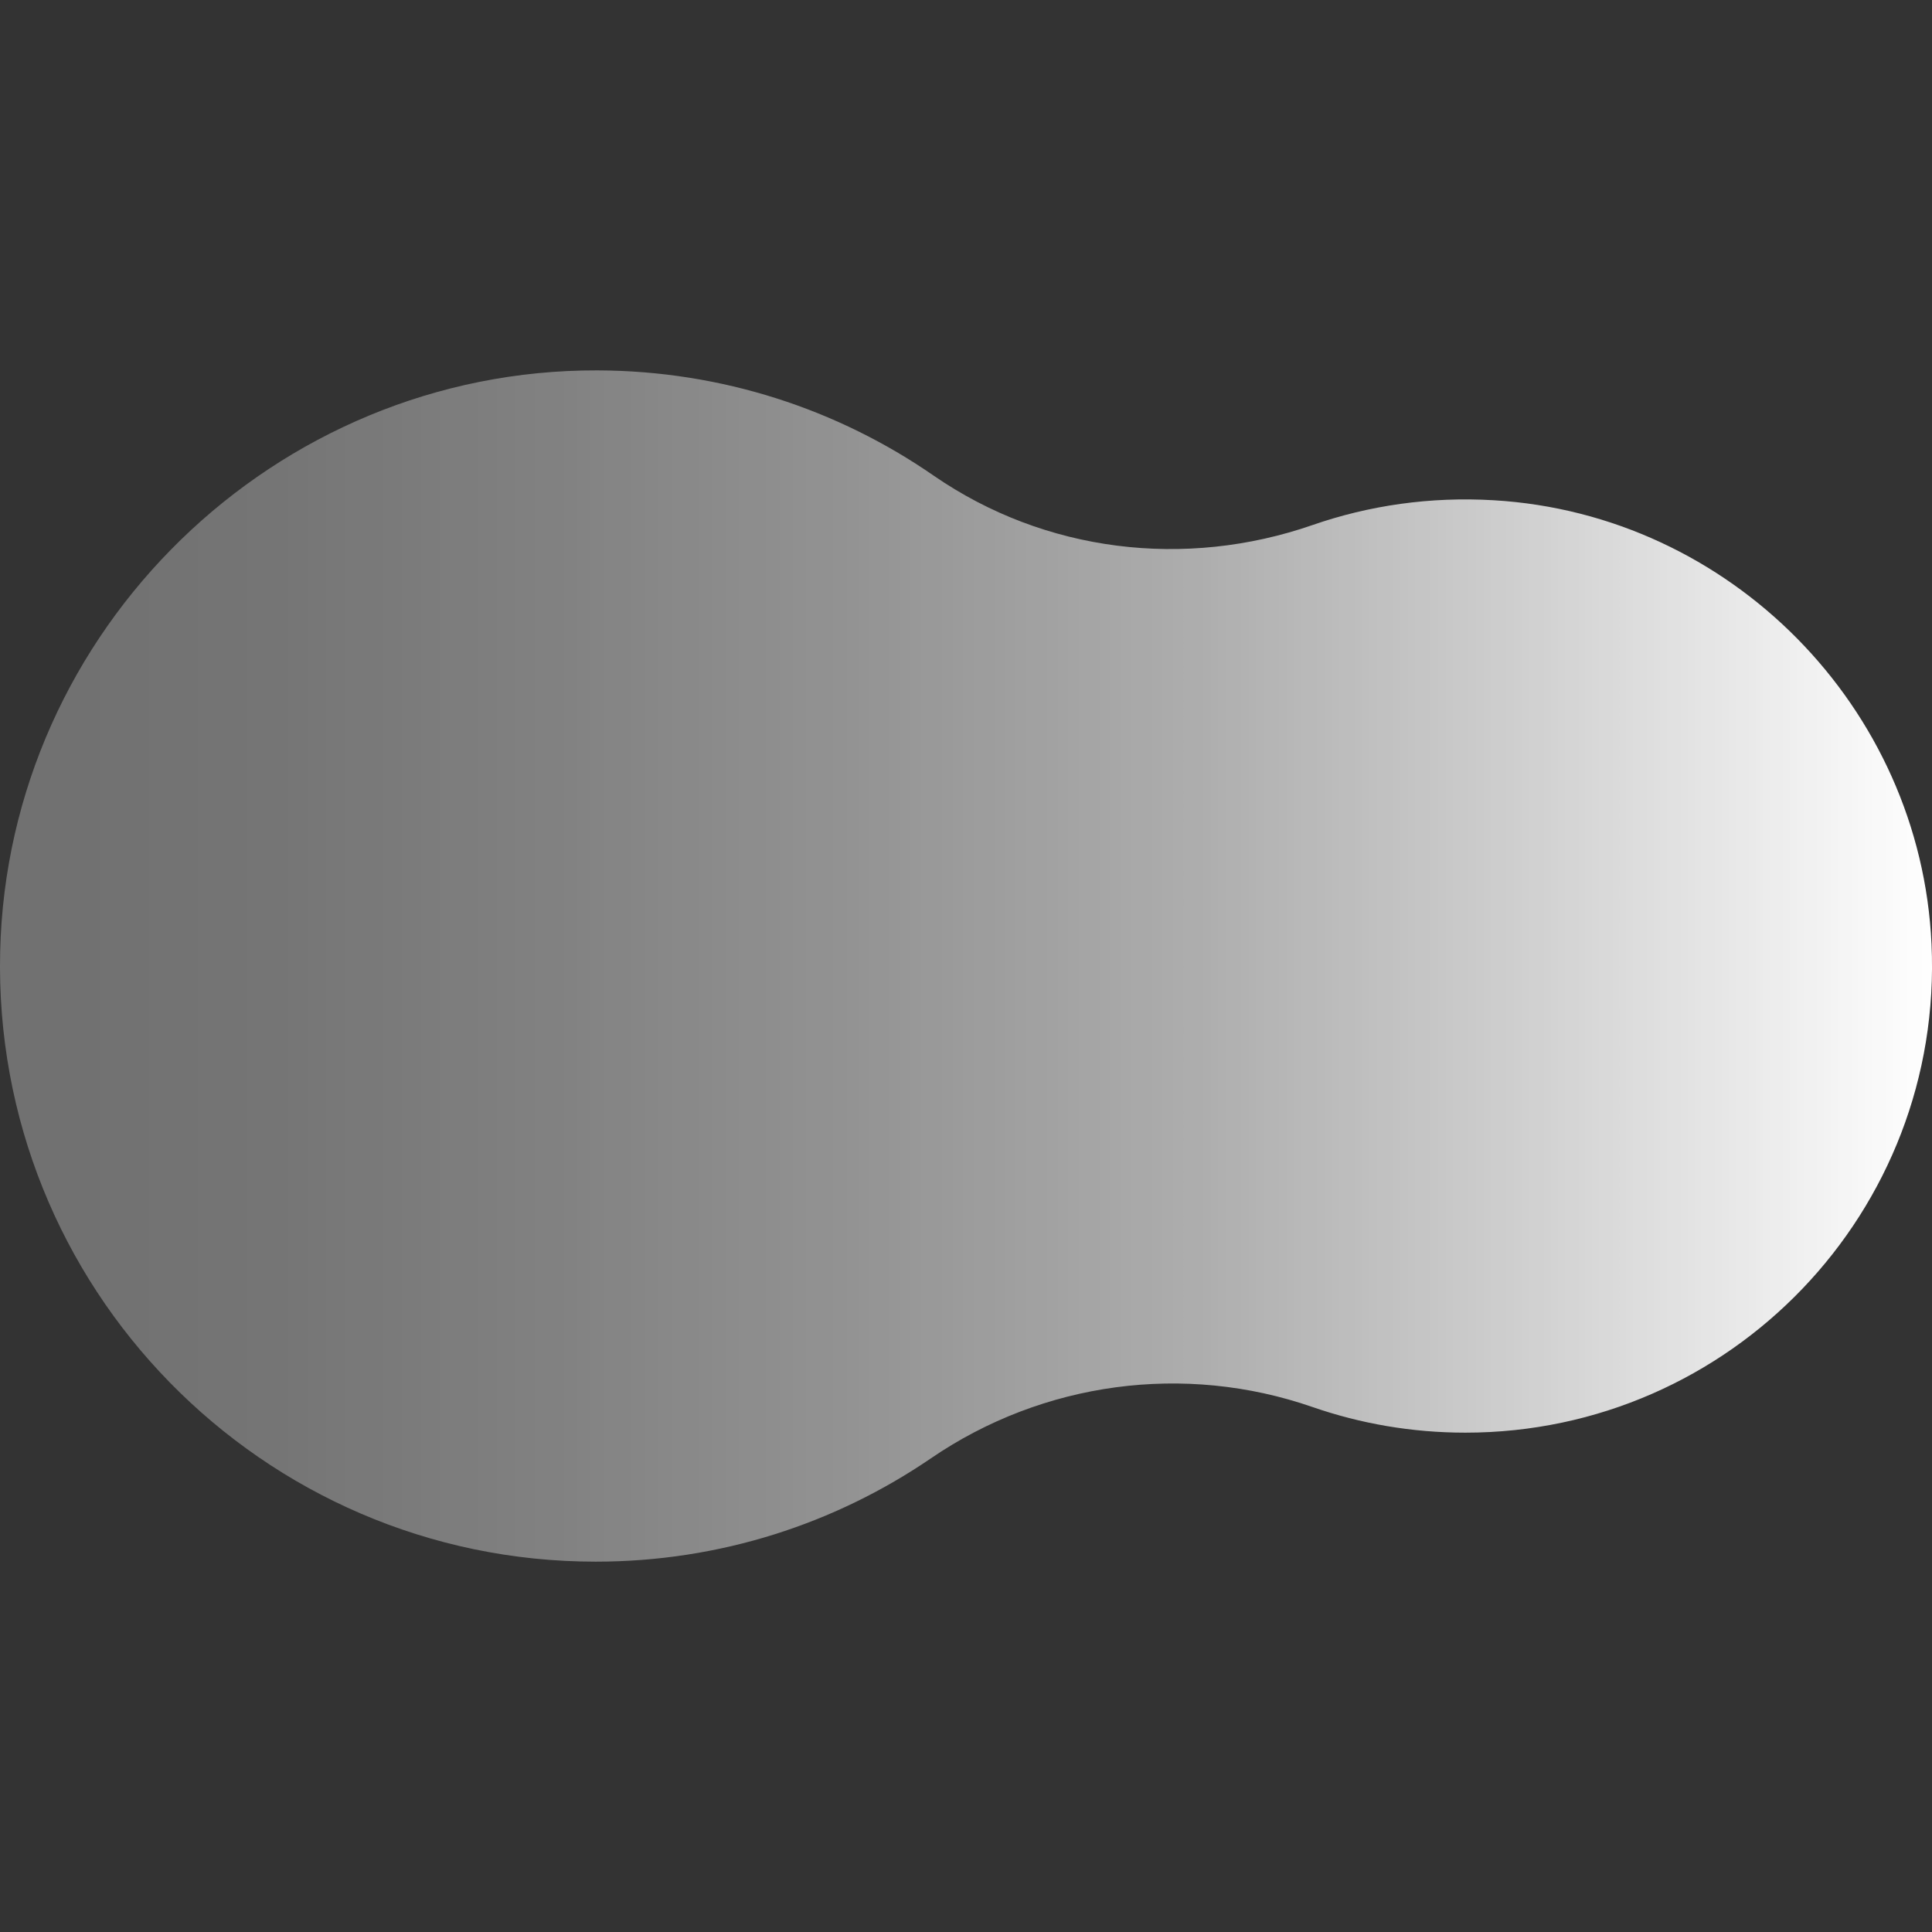 <?xml version="1.0" encoding="UTF-8"?>
<svg id="Ebene_1" xmlns="http://www.w3.org/2000/svg" xmlns:xlink="http://www.w3.org/1999/xlink" version="1.1" viewBox="0 0 48 48">
  <rect x="0" y="0" width="48" height="48" fill="#333333" stroke="none"/>
  <!-- Generator: Adobe Illustrator 29.3.1, SVG Export Plug-In . SVG Version: 2.1.0 Build 151)  -->
  <defs>
    <linearGradient id="Unbenannter_Verlauf_7" data-name="Unbenannter Verlauf 7" x1="-7516.45" y1="8607.63" x2="-7564.45" y2="8607.63" gradientTransform="translate(7564.45 8631.63) scale(1 -1)" gradientUnits="userSpaceOnUse">
      <stop offset="0" stop-color="#fff"/>
      <stop offset=".02" stop-color="#fff" stop-opacity=".98"/>
      <stop offset=".2" stop-color="#fff" stop-opacity=".78"/>
      <stop offset=".38" stop-color="#fff" stop-opacity=".6"/>
      <stop offset=".56" stop-color="#fff" stop-opacity=".47"/>
      <stop offset=".72" stop-color="#fff" stop-opacity=".38"/>
      <stop offset=".87" stop-color="#fff" stop-opacity=".32"/>
      <stop offset="1" stop-color="#fff" stop-opacity=".3"/>
    </linearGradient>
  </defs>
  <g id="uuid-db07051b-637f-4513-af2c-a8d2041694b7">
    <path d="M37.117,12.429c-1.586-.095-3.108.13-4.506.615-3.17,1.099-6.656.677-9.417-1.229-2.373-1.64-5.249-2.603-8.352-2.613C6.836,9.178.193,15.639.004,23.642c-.197,8.337,6.503,15.157,14.795,15.157,3.091,0,5.959-.948,8.332-2.569,2.782-1.901,6.297-2.376,9.481-1.272,1.188.412,2.465.636,3.795.636,6.583,0,11.887-5.489,11.581-12.14-.27-5.878-4.997-10.675-10.871-11.025h0Z" fill="url(#Unbenannter_Verlauf_7)"/>
  </g>
</svg>
